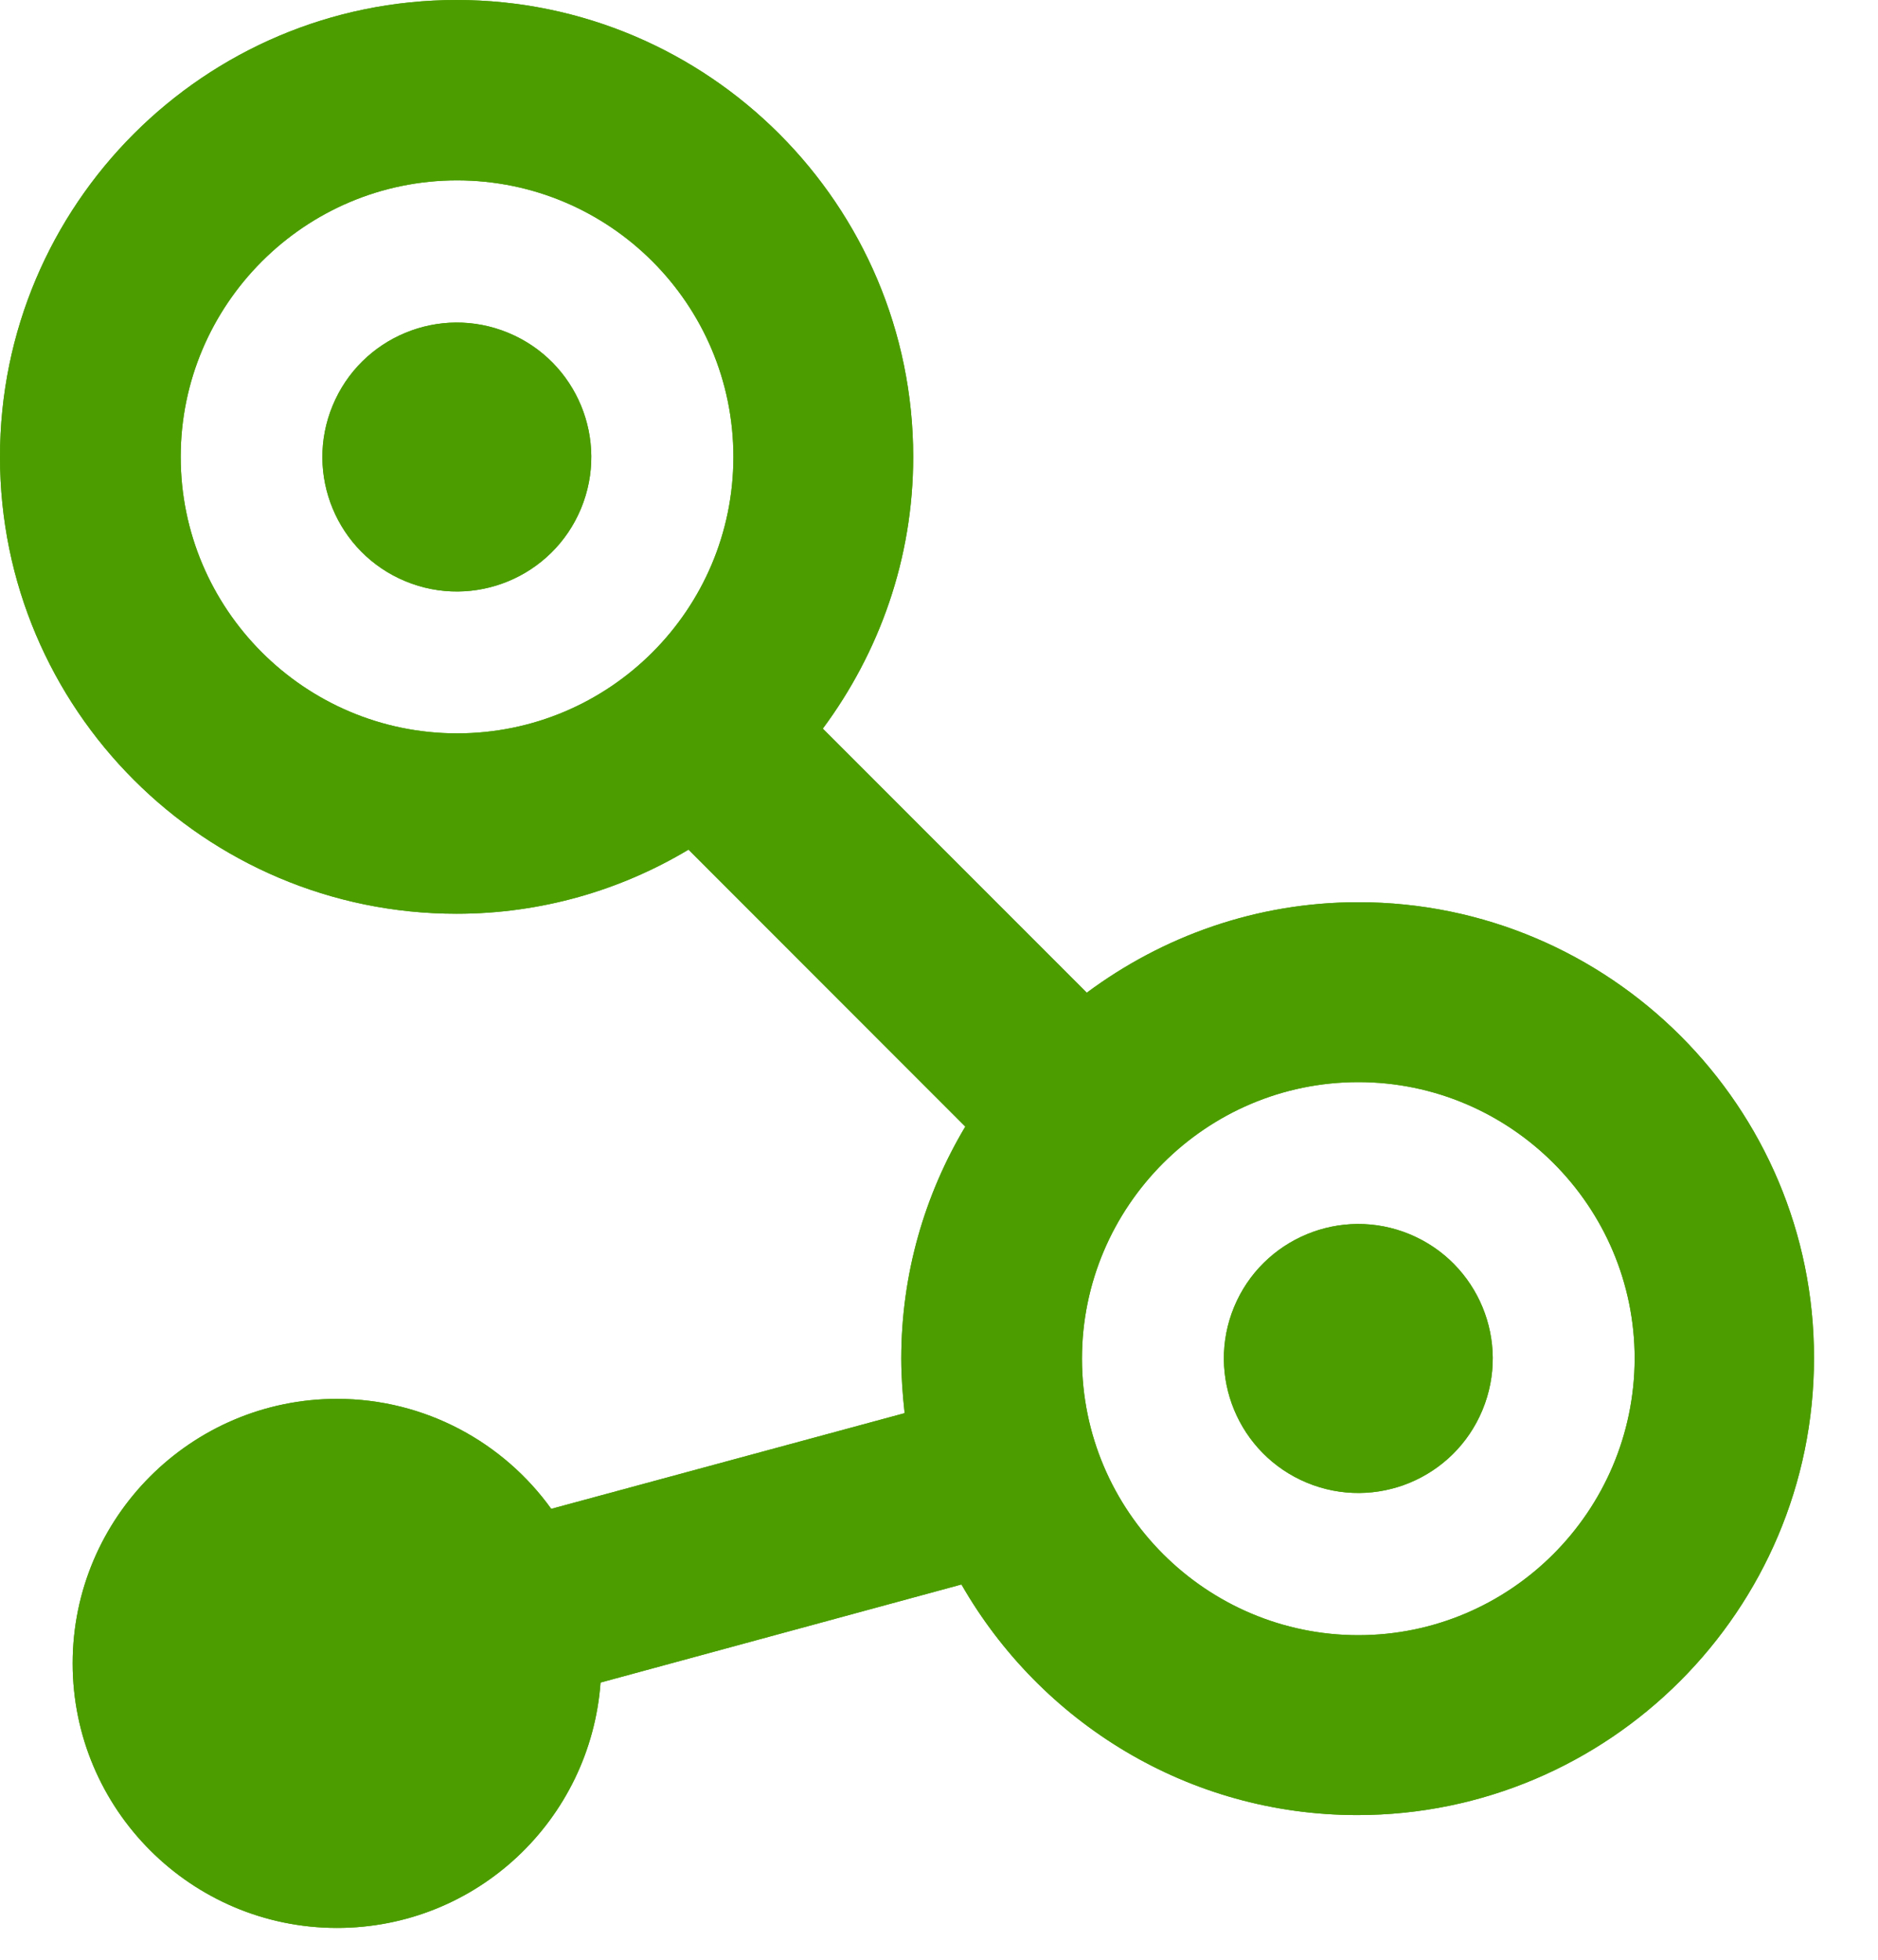<svg width="23" height="24" viewBox="0 0 23 24" fill="none" xmlns="http://www.w3.org/2000/svg">
<path d="M7.116 6.227C7.464 5.387 7.065 4.424 6.225 4.076C5.385 3.728 4.422 4.126 4.074 4.967C3.726 5.807 4.125 6.77 4.965 7.118C5.805 7.466 6.768 7.067 7.116 6.227Z" fill="#4C9E00"/>
<path d="M18.156 17.267C18.504 16.427 18.105 15.464 17.265 15.115C16.425 14.767 15.462 15.166 15.114 16.006C14.767 16.846 15.166 17.809 16.006 18.158C16.846 18.506 17.808 18.107 18.156 17.267Z" fill="#4C9E00"/>
<path d="M16.636 11.049C15.388 11.049 14.241 11.465 13.31 12.157L10.077 8.923C10.768 7.991 11.184 6.843 11.184 5.595C11.184 2.513 8.678 0 5.592 0C2.506 0 0 2.507 0 5.595C0 8.682 2.506 11.19 5.592 11.19C6.628 11.19 7.601 10.903 8.432 10.405L11.822 13.797C11.325 14.629 11.038 15.601 11.038 16.639C11.038 16.867 11.055 17.084 11.079 17.306L6.751 18.478C6.166 17.664 5.206 17.131 4.128 17.131C2.342 17.131 0.89 18.584 0.89 20.37C0.89 22.157 2.342 23.61 4.128 23.61C5.838 23.61 7.232 22.286 7.355 20.605L11.775 19.404C12.742 21.091 14.551 22.228 16.624 22.228C19.704 22.228 22.216 19.72 22.216 16.633C22.222 13.557 19.716 11.049 16.636 11.049ZM2.213 5.595C2.213 3.732 3.73 2.209 5.598 2.209C7.466 2.209 8.982 3.726 8.982 5.595C8.982 7.464 7.466 8.981 5.598 8.981C3.73 8.981 2.213 7.458 2.213 5.595ZM16.636 20.025C14.774 20.025 13.251 18.507 13.251 16.639C13.251 14.775 14.768 13.252 16.636 13.252C18.498 13.252 20.02 14.77 20.02 16.639C20.014 18.507 18.498 20.025 16.636 20.025Z" fill="#4C9E00"/>
<path d="M7.116 6.227C7.464 5.387 7.065 4.424 6.225 4.076C5.385 3.728 4.422 4.126 4.074 4.967C3.726 5.807 4.125 6.77 4.965 7.118C5.805 7.466 6.768 7.067 7.116 6.227Z" fill="#4C9E00"/>
<path d="M18.156 17.267C18.504 16.427 18.105 15.464 17.265 15.115C16.425 14.767 15.462 15.166 15.114 16.006C14.767 16.846 15.166 17.809 16.006 18.158C16.846 18.506 17.808 18.107 18.156 17.267Z" fill="#4C9E00"/>
<path d="M16.636 11.049C15.388 11.049 14.241 11.465 13.31 12.157L10.077 8.923C10.768 7.991 11.184 6.843 11.184 5.595C11.184 2.513 8.678 0 5.592 0C2.506 0 0 2.507 0 5.595C0 8.682 2.506 11.19 5.592 11.19C6.628 11.19 7.601 10.903 8.432 10.405L11.822 13.797C11.325 14.629 11.038 15.601 11.038 16.639C11.038 16.867 11.055 17.084 11.079 17.306L6.751 18.478C6.166 17.664 5.206 17.131 4.128 17.131C2.342 17.131 0.89 18.584 0.89 20.37C0.89 22.157 2.342 23.61 4.128 23.61C5.838 23.61 7.232 22.286 7.355 20.605L11.775 19.404C12.742 21.091 14.551 22.228 16.624 22.228C19.704 22.228 22.216 19.72 22.216 16.633C22.222 13.557 19.716 11.049 16.636 11.049ZM2.213 5.595C2.213 3.732 3.73 2.209 5.598 2.209C7.466 2.209 8.982 3.726 8.982 5.595C8.982 7.464 7.466 8.981 5.598 8.981C3.73 8.981 2.213 7.458 2.213 5.595ZM16.636 20.025C14.774 20.025 13.251 18.507 13.251 16.639C13.251 14.775 14.768 13.252 16.636 13.252C18.498 13.252 20.02 14.77 20.02 16.639C20.014 18.507 18.498 20.025 16.636 20.025Z" fill="#4C9E00"/>
</svg>
